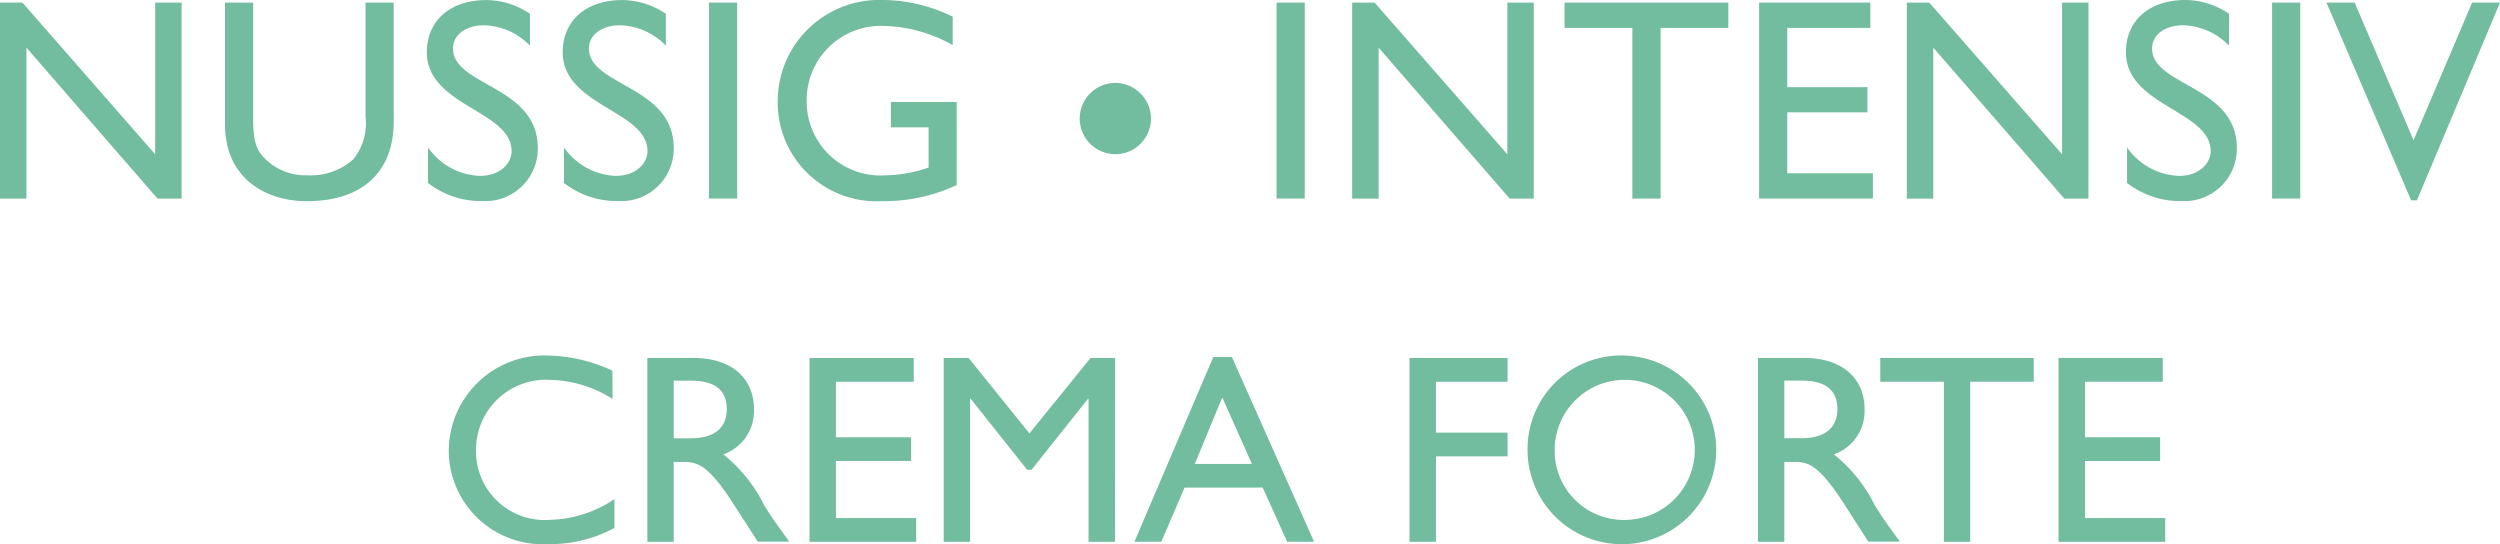 <svg id="Gruppe_2049" data-name="Gruppe 2049" xmlns="http://www.w3.org/2000/svg" width="129.192" height="28.12" viewBox="0 0 129.192 28.12">
  <g id="Gruppe_1870" data-name="Gruppe 1870" transform="translate(0 0)">
    <path id="Pfad_820" data-name="Pfad 820" d="M9.384,10.257H8.138l-6.771-7.8v7.8H0V.13H1.158L8.019,7.969V.13H9.384Z" transform="translate(0 0.005)" fill="#72bc9f"/>
    <path id="Pfad_821" data-name="Pfad 821" d="M19.936,6.277c0,2.48-1.485,4.114-4.5,4.114-2.138,0-4.217-1.2-4.217-3.965V.129h1.455V6.113c0,1.144.149,1.619.608,2.079a2.956,2.956,0,0,0,2.184.861,3.309,3.309,0,0,0,2.375-.817,2.955,2.955,0,0,0,.639-2.213V.129h1.454Z" transform="translate(0.409 0.005)" fill="#72bc9f"/>
    <path id="Pfad_822" data-name="Pfad 822" d="M26.61,2.361a3.4,3.4,0,0,0-2.375-1.054c-.936,0-1.6.49-1.6,1.2,0,1.945,4.381,1.915,4.381,5.137a2.708,2.708,0,0,1-2.837,2.746,4.463,4.463,0,0,1-2.836-.935V7.618a3.417,3.417,0,0,0,2.672,1.471c1.13,0,1.649-.713,1.649-1.278,0-2.094-4.381-2.331-4.381-5.107,0-1.649,1.218-2.7,3.074-2.7A4.045,4.045,0,0,1,26.61.713Z" transform="translate(0.775)" fill="#72bc9f"/>
    <path id="Pfad_823" data-name="Pfad 823" d="M33.388,2.361a3.4,3.4,0,0,0-2.375-1.054c-.936,0-1.6.49-1.6,1.2,0,1.945,4.381,1.915,4.381,5.137a2.708,2.708,0,0,1-2.837,2.746,4.463,4.463,0,0,1-2.836-.935V7.618A3.418,3.418,0,0,0,30.79,9.088c1.129,0,1.648-.713,1.648-1.278,0-2.094-4.381-2.331-4.381-5.107,0-1.649,1.218-2.7,3.074-2.7a4.045,4.045,0,0,1,2.257.713Z" transform="translate(1.022)" fill="#72bc9f"/>
    <rect id="Rechteck_1012" data-name="Rechteck 1012" width="1.455" height="10.127" transform="translate(36.639 0.134)" fill="#72bc9f"/>
    <path id="Pfad_824" data-name="Pfad 824" d="M48.027,9.564a8.878,8.878,0,0,1-3.862.831,5.111,5.111,0,0,1-5.389-5.137A5.245,5.245,0,0,1,44.211,0,8.246,8.246,0,0,1,47.82.862v1.47a7.555,7.555,0,0,0-3.639-.995,3.831,3.831,0,0,0-3.906,3.876,3.815,3.815,0,0,0,4.1,3.846,7.117,7.117,0,0,0,2.2-.4V6.579H44.627V5.272h3.4Z" transform="translate(1.412)" fill="#72bc9f"/>
    <path id="Pfad_825" data-name="Pfad 825" d="M57.518,5.976a1.841,1.841,0,1,1-1.841-1.842,1.85,1.85,0,0,1,1.841,1.842" transform="translate(1.961 0.151)" fill="#72bc9f"/>
    <rect id="Rechteck_1013" data-name="Rechteck 1013" width="1.455" height="10.127" transform="translate(65.97 0.134)" fill="#72bc9f"/>
    <path id="Pfad_826" data-name="Pfad 826" d="M76.805,10.257H75.559l-6.771-7.8v7.8H67.421V.13h1.159L75.44,7.969V.13h1.365Z" transform="translate(2.455 0.005)" fill="#72bc9f"/>
    <path id="Pfad_827" data-name="Pfad 827" d="M86.474,1.436h-3.5v8.821H81.515V1.436H78.01V.129h8.464Z" transform="translate(2.841 0.005)" fill="#72bc9f"/>
    <path id="Pfad_828" data-name="Pfad 828" d="M93.458,1.436H89.166V4.5H93.31V5.8H89.166V8.95h4.425v1.307H87.711V.129h5.747Z" transform="translate(3.194 0.005)" fill="#72bc9f"/>
    <path id="Pfad_829" data-name="Pfad 829" d="M104.462,10.257h-1.247l-6.771-7.8v7.8H95.077V.13h1.159L103.1,7.969V.13h1.365Z" transform="translate(3.462 0.005)" fill="#72bc9f"/>
    <path id="Pfad_830" data-name="Pfad 830" d="M111.327,2.361a3.4,3.4,0,0,0-2.375-1.054c-.936,0-1.6.49-1.6,1.2,0,1.945,4.381,1.915,4.381,5.137a2.708,2.708,0,0,1-2.837,2.746,4.463,4.463,0,0,1-2.836-.935V7.618a3.417,3.417,0,0,0,2.672,1.471c1.13,0,1.649-.713,1.649-1.278C110.377,5.717,106,5.48,106,2.7c0-1.649,1.218-2.7,3.074-2.7a4.045,4.045,0,0,1,2.257.713Z" transform="translate(3.86)" fill="#72bc9f"/>
    <rect id="Rechteck_1014" data-name="Rechteck 1014" width="1.455" height="10.127" transform="translate(117.415 0.134)" fill="#72bc9f"/>
    <path id="Pfad_831" data-name="Pfad 831" d="M120.676,10.346h-.3L116,.13h1.456L120.5,7.242,123.527.13h1.441Z" transform="translate(4.224 0.005)" fill="#72bc9f"/>
    <path id="Pfad_832" data-name="Pfad 832" d="M27.7,37.524a6.258,6.258,0,0,0-3.27-.988,3.612,3.612,0,0,0-3.786,3.633,3.551,3.551,0,0,0,3.841,3.6A6.206,6.206,0,0,0,27.795,42.7v1.49a6.969,6.969,0,0,1-3.438.834,4.85,4.85,0,0,1-5.121-4.731,4.946,4.946,0,0,1,5.2-5.011,8.232,8.232,0,0,1,3.256.78Z" transform="translate(3.955 -16.907)" fill="#72bc9f"/>
    <path id="Pfad_833" data-name="Pfad 833" d="M31.531,35.4c1.92,0,3.118,1.017,3.118,2.658a2.376,2.376,0,0,1-1.587,2.325,7.743,7.743,0,0,1,2.115,2.63c.4.654.641.973,1.294,1.878H34.842L33.59,42.947c-1.253-1.948-1.823-2.17-2.518-2.17H30.5V44.9H29.138V35.4ZM30.5,39.552h.878c1.46,0,1.878-.752,1.865-1.544-.015-.891-.543-1.434-1.865-1.434H30.5Z" transform="translate(4.315 -16.902)" fill="#72bc9f"/>
    <path id="Pfad_834" data-name="Pfad 834" d="M42.61,36.629H38.588V39.5H42.47v1.224H38.588v2.951h4.147V44.9H37.224V35.4H42.61Z" transform="translate(4.61 -16.902)" fill="#72bc9f"/>
    <path id="Pfad_835" data-name="Pfad 835" d="M52.766,44.9H51.4v-7.39h-.028L48.451,41.18h-.223l-2.922-3.674h-.029V44.9H43.915V35.4H45.2l3.144,3.9,3.16-3.9h1.267Z" transform="translate(4.853 -16.902)" fill="#72bc9f"/>
    <path id="Pfad_836" data-name="Pfad 836" d="M62.708,44.9H61.316l-1.265-2.8H56.014l-1.2,2.8H53.426L57.5,35.351h.96Zm-6.165-4.022h2.951l-1.531-3.437Z" transform="translate(5.2 -16.904)" fill="#72bc9f"/>
    <path id="Pfad_837" data-name="Pfad 837" d="M72.207,36.629h-3.7v2.63h3.7v1.225h-3.7V44.9H67.141V35.4h5.066Z" transform="translate(5.699 -16.902)" fill="#72bc9f"/>
    <path id="Pfad_838" data-name="Pfad 838" d="M78.119,35.284a4.875,4.875,0,1,1-5.093,4.871,4.833,4.833,0,0,1,5.093-4.871m0,8.489a3.619,3.619,0,1,0-3.689-3.618,3.563,3.563,0,0,0,3.689,3.618" transform="translate(5.913 -16.907)" fill="#72bc9f"/>
    <path id="Pfad_839" data-name="Pfad 839" d="M86.906,35.4c1.92,0,3.118,1.017,3.118,2.658a2.376,2.376,0,0,1-1.587,2.325,7.743,7.743,0,0,1,2.115,2.63c.4.654.641.973,1.294,1.878H90.217l-1.252-1.948c-1.253-1.948-1.823-2.17-2.518-2.17h-.571V44.9H84.513V35.4Zm-1.03,4.148h.878c1.46,0,1.878-.752,1.864-1.544-.015-.891-.543-1.434-1.864-1.434h-.878Z" transform="translate(6.332 -16.902)" fill="#72bc9f"/>
    <path id="Pfad_840" data-name="Pfad 840" d="M98.543,36.629H95.259V44.9H93.9V36.629H90.612V35.4h7.932Z" transform="translate(6.554 -16.902)" fill="#72bc9f"/>
    <path id="Pfad_841" data-name="Pfad 841" d="M104.889,36.629h-4.021V39.5h3.882v1.224h-3.882v2.951h4.147V44.9H99.5V35.4h5.385Z" transform="translate(6.878 -16.902)" fill="#72bc9f"/>
  </g>
</svg>
